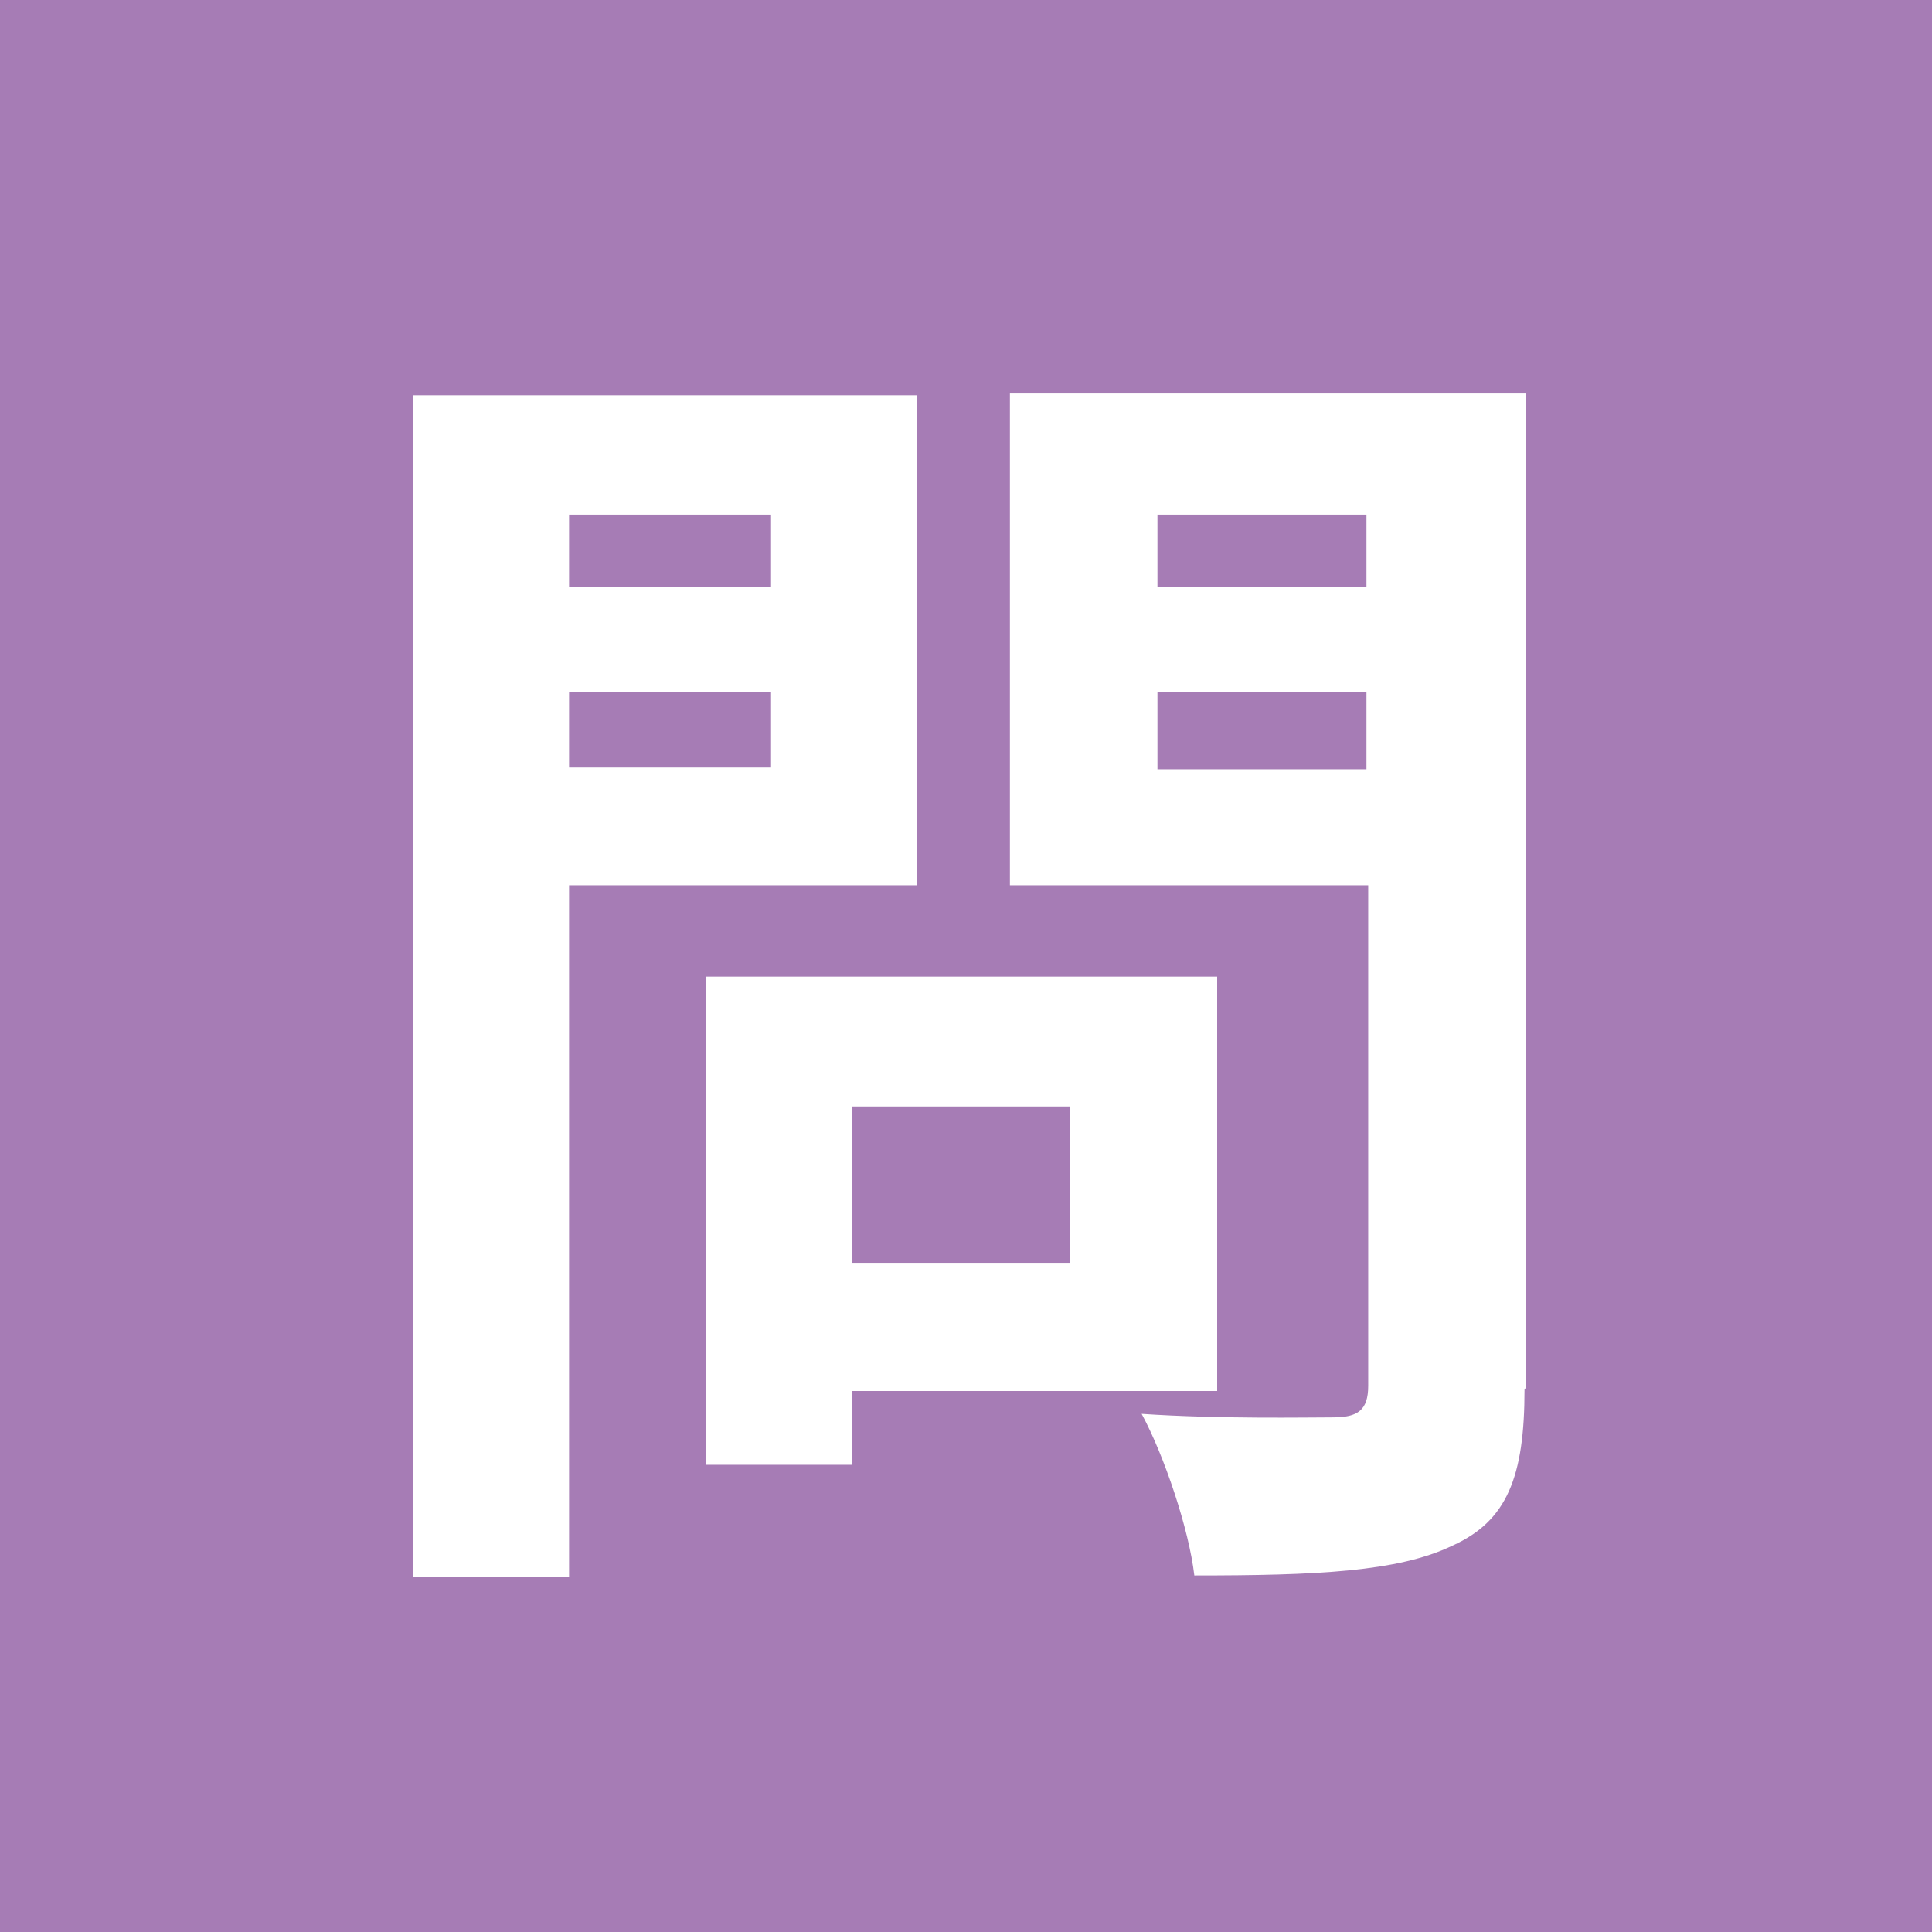 <?xml version="1.0" encoding="UTF-8"?><svg id="_レイヤー_2" xmlns="http://www.w3.org/2000/svg" viewBox="0 0 11 11"><rect x="0" y="0" width="11" height="11" fill="#333333" stroke="none"/><defs><style>.cls-1{fill:#fff;}.cls-1,.cls-2{stroke-width:0px;}.cls-2{fill:#a67cb5;}</style></defs><g id="_レイヤー_1-2"><rect class="cls-2" x=".42" y=".42" width="10.17" height="10.17"/><path class="cls-2" d="M10.17.83v9.33H.83V.83h9.33M11,0H0v11h11V0h0Z"/><path class="cls-1" d="M3.24,5.04v3.94h-.89V2.25h2.87v2.79h-1.98ZM3.24,2.93v.41h1.15v-.41h-1.15ZM4.39,4.37v-.43h-1.15v.43h1.15ZM4.85,7.92v.42h-.83v-2.78h2.91v2.36h-2.07ZM4.85,6.3v.89h1.24v-.89h-1.24ZM8.68,7.91c0,.5-.1.75-.41.89-.31.15-.78.17-1.47.17-.03-.26-.17-.68-.3-.92.44.03.95.02,1.09.02.14,0,.2-.04.2-.18v-2.85h-2.04v-2.8h2.94v5.66ZM6.59,2.93v.41h1.19v-.41h-1.19ZM7.78,4.38v-.44h-1.19v.44h1.19Z"/></g></svg>